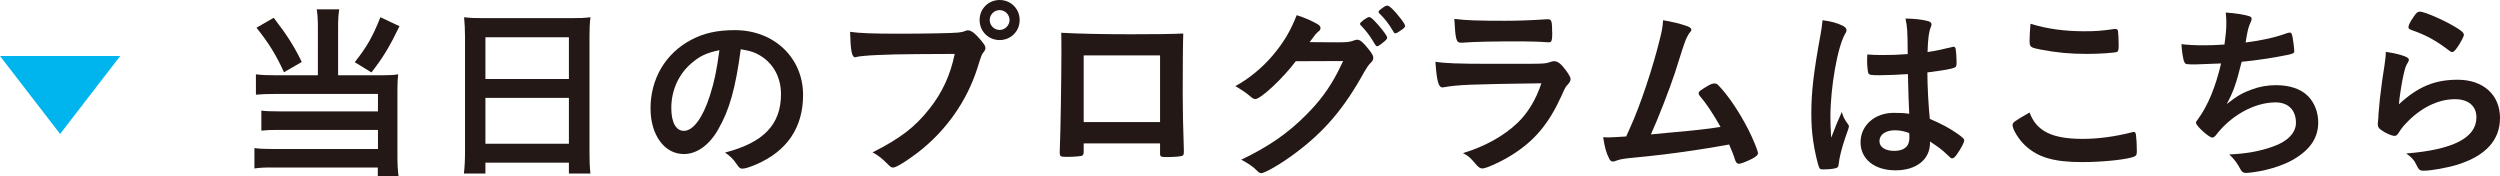 <?xml version="1.0" encoding="UTF-8"?>
<svg id="_レイヤー_2" data-name="レイヤー 2" xmlns="http://www.w3.org/2000/svg" width="465.055" height="32.801" viewBox="0 0 465.055 32.801">
  <g id="_レイヤー_4" data-name="レイヤー 4">
    <g>
      <path d="M59.133,5.049c0-1.393-.069-2.367-.209-3.308h4.179c-.14.836-.209,1.88-.209,3.308v8.949h8.496c1.114,0,1.776-.035,2.682-.174-.104.905-.14,1.636-.14,2.82v12.326c0,1.706.069,2.751.209,3.83h-3.865v-1.637h-19.325c-1.567-.034-2.716.035-3.621.175v-3.796c.975.14,1.811.174,3.481.174h19.5v-3.551h-18.49c-1.462,0-2.333.034-3.203.139v-3.726c.801.104,1.566.14,3.238.14h18.455v-3.238h-19.291c-1.462,0-2.367.034-3.412.139v-3.795c1.079.139,1.95.174,3.447.174h8.078V5.049ZM50.915,3.308c2.507,3.238,3.83,5.363,5.224,8.218l-3.309,1.915c-1.497-3.272-2.89-5.501-5.118-8.287l3.203-1.846ZM74.315,4.875c-1.984,4.074-3.064,5.815-5.223,8.601l-3.1-1.915c2.194-2.751,3.343-4.735,4.771-8.357l3.552,1.672Z" fill="#231815"/>
      <path d="M86.504,6.79c0-1.288-.069-2.473-.174-3.587,1.01.14,2.124.175,3.726.175h16.191c1.602,0,2.611-.035,3.587-.175-.14,1.254-.175,2.264-.175,3.447v21.555c0,1.706.035,2.82.175,4.073h-4.005v-2.02h-15.53v2.02h-4.004c.14-1.219.209-2.472.209-4.073V6.79ZM90.299,14.694h15.53v-7.765h-15.53v7.765ZM90.299,26.742h15.53v-8.531h-15.53v8.531Z" fill="#231815"/>
      <path d="M133.548,24.166c-1.671,2.89-3.97,4.491-6.337,4.491-3.622,0-6.198-3.552-6.198-8.496,0-5.502,2.785-10.237,7.556-12.744,2.333-1.254,4.84-1.811,8.148-1.811,7.277,0,12.675,5.153,12.675,12.048,0,6.094-2.995,10.48-8.775,12.953-1.148.487-2.054.766-2.507.766-.418,0-.592-.139-1.045-.801-.592-.905-1.253-1.566-2.193-2.193,7.173-1.846,10.411-5.224,10.411-10.864,0-2.89-1.219-5.327-3.377-6.859-1.219-.836-2.194-1.184-4.109-1.497-.975,7.347-2.124,11.352-4.248,15.008ZM128.534,11.839c-2.333,2.055-3.656,4.979-3.656,8.253,0,2.681.87,4.248,2.333,4.248,1.74,0,3.517-2.402,4.84-6.547.836-2.611,1.253-4.596,1.775-8.461-2.472.522-3.69,1.114-5.292,2.507Z" fill="#231815"/>
      <path d="M170.947,10.063c-6.232.034-10.62.243-11.734.557-.035.035-.069.035-.104.035-.661,0-.87-1.149-.975-4.735,1.706.243,3.935.348,9.088.348,4.666,0,10.133-.104,11.003-.209.627-.069.836-.104,1.463-.348.174-.07.243-.07.383-.07.592,0,1.323.558,2.438,1.881.661.836.801,1.045.801,1.428,0,.243-.104.452-.348.766-.349.418-.384.522-1.149,2.96-1.95,6.128-5.815,11.63-11.038,15.669-2.09,1.602-4.074,2.82-4.597,2.82-.383,0-.452-.034-1.253-.835-.94-.94-1.672-1.498-2.612-1.985,5.119-2.576,7.904-4.7,10.586-8.113,2.402-3.029,3.899-6.302,4.7-10.202q-2.716.035-6.65.035ZM189.68,3.726c0,2.09-1.637,3.727-3.726,3.727s-3.726-1.637-3.726-3.727,1.637-3.726,3.726-3.726,3.726,1.637,3.726,3.726ZM184.109,3.726c0,1.01.836,1.846,1.846,1.846.975,0,1.846-.836,1.846-1.846s-.836-1.845-1.846-1.845-1.846.835-1.846,1.845Z" fill="#231815"/>
      <path d="M201.59,28.239c0,.384-.104.627-.313.731-.278.104-1.531.209-2.854.209-1.185,0-1.289-.069-1.289-.905,0-.174,0-.558.035-1.114.104-1.846.278-13.058.278-17.479,0-.906,0-2.577-.034-3.587,3.029.174,7.8.278,12.987.278,4.248,0,7.591-.034,9.715-.139-.069,1.427-.104,6.895-.104,11.421,0,2.646.07,5.885.209,10.133v.487c0,.418-.069.627-.278.696-.209.14-1.602.244-2.751.244-1.323,0-1.393-.035-1.393-.767v-1.775h-14.207v1.566ZM215.797,10.307h-14.207v12.396h14.207v-12.396Z" fill="#231815"/>
      <path d="M241.043,11.387c-2.402,3.203-6.511,7.033-7.521,7.033-.313,0-.453-.069-1.149-.661-.522-.453-1.428-1.08-2.577-1.741,2.473-1.323,5.015-3.412,6.93-5.676,2.055-2.438,3.273-4.457,4.492-7.521,1.706.558,2.611.976,3.761,1.602.487.279.661.488.661.802,0,.243-.104.452-.418.661-.348.278-.696.696-1.602,1.95l5.188.034c1.88,0,2.229-.034,3.272-.417.14-.035.244-.07.384-.07.557,0,1.148.522,2.158,1.811.662.836.836,1.185.836,1.567s-.104.557-.592,1.045c-.278.278-.731.939-1.079,1.566-3.761,6.79-7.382,11.073-12.919,15.182-2.402,1.811-5.571,3.656-6.232,3.656-.279,0-.522-.14-.836-.487-.592-.627-1.532-1.288-2.891-2.02,5.084-2.438,8.636-4.875,12.118-8.392,2.472-2.473,4.213-4.841,5.745-7.766.313-.592.522-1.044,1.079-2.193l-8.81.035ZM257.618,7.626c-.767.661-1.219.975-1.428.975s-.209,0-.836-1.045c-.557-.939-1.393-2.02-2.193-2.82-.14-.139-.174-.209-.174-.313,0-.278,1.322-1.253,1.706-1.253.278,0,.696.348,1.741,1.532.939,1.079,1.602,2.02,1.602,2.263s-.104.384-.418.662ZM259.185,5.85c-.835-1.428-1.636-2.438-2.576-3.343-.14-.139-.174-.209-.174-.278,0-.174.174-.348.766-.766.452-.349.661-.418.905-.418.383.034,1.288.905,2.473,2.438.487.627.801,1.148.801,1.323,0,.174-.104.348-.522.661-.558.418-1.079.731-1.288.731-.14,0-.244-.069-.384-.349Z" fill="#231815"/>
      <path d="M268.623,16.227c-.069,0-.243.035-.278.035-.766,0-1.079-1.185-1.323-4.771,1.706.278,4.109.383,10.586.383,6.964,0,8.844,0,9.506-.069.522-.035.627-.07,1.323-.279.243-.104.452-.139.661-.139.522,0,.94.243,1.497.835.94,1.08,1.567,2.055,1.567,2.473,0,.383-.174.662-.592,1.114-.278.244-.453.558-1.114,2.055-2.333,5.118-4.944,8.252-9.054,10.864-1.88,1.218-4.909,2.611-5.605,2.611-.488,0-.767-.209-1.358-.905-.905-1.08-1.323-1.463-2.298-1.95,3.969-1.184,7.591-3.169,10.167-5.641,1.95-1.881,3.413-4.318,4.423-7.348-13.197.174-15.635.278-18.107.731ZM280.01,3.865q3.621,0,7.626-.278h.418c.452,0,.626.348.661,1.393,0,.418,0,.801.035,1.149v.139c0,1.254-.14,1.602-.592,1.602-.14,0-.418-.034-.731-.034-.662-.07-3.273-.14-4.353-.14-5.224,0-8.949.069-11.004.244h-.278c-.905,0-1.045-.522-1.254-4.423,2.264.279,4.457.349,9.472.349Z" fill="#231815"/>
      <path d="M310.41,24.688c4.144-.348,7.591-.73,9.646-1.079-1.357-2.402-2.611-4.317-3.865-5.78-.139-.174-.209-.313-.209-.487,0-.313.384-.592,1.741-1.393.627-.349.871-.418,1.219-.418.278,0,.453.069.662.278,1.811,1.846,3.935,4.979,5.676,8.392.939,1.881,1.74,3.865,1.74,4.318,0,.312-.348.626-1.148,1.044-1.045.522-2.055.905-2.403.905-.312,0-.521-.209-.696-.696-.243-.836-.661-1.846-1.114-2.89-2.925.522-5.083.87-6.511,1.079-4.841.696-6.129.87-12.188,1.463-1.184.139-1.776.243-2.542.557-.14.035-.244.069-.383.069-.278,0-.487-.139-.662-.487-.557-1.044-.905-2.298-1.148-4.039q.87.035.939.035.731,0,3.343-.175.244-.557.731-1.636c1.846-4.005,4.248-11.213,5.502-16.366.418-1.602.557-2.472.627-3.621,1.671.278,3.063.627,4.213,1.01.731.244,1.045.453,1.045.766,0,.175-.07.279-.453.731-.174.244-.557,1.01-.766,1.602-.14.313-.487,1.428-1.846,5.711-1.045,3.134-3.064,8.357-4.457,11.421,1.323-.139,2.646-.243,3.308-.313Z" fill="#231815"/>
      <path d="M343.805,23.155c.104.14.139.244.139.384q0,.209-.592,1.811c-.731,2.124-1.184,3.865-1.323,5.223-.034.453-.174.627-.627.731-.487.14-1.428.209-2.333.209-.348,0-.521-.069-.626-.278-.313-.662-.871-3.064-1.149-5.015-.244-1.637-.349-3.343-.349-5.118,0-4.005.453-7.8,1.707-14.625.208-1.114.278-1.637.383-2.716,1.602.209,2.716.522,3.726,1.01.522.278.731.522.731.836,0,.209-.07.383-.244.661-1.428,2.438-2.751,9.959-2.751,15.53,0,.836.035,2.159.14,3.83.836-2.159,1.219-3.134,1.984-4.805.244.939.488,1.393,1.185,2.332ZM349.655,13.998c-1.672,0-2.02-.069-2.124-.453-.104-.313-.209-1.428-.209-2.229,0-.278,0-.557.035-1.184.939.069,1.497.104,2.646.104,1.881,0,3.064-.035,4.875-.174-.034-4.423-.069-4.979-.418-6.616,1.707.035,2.995.174,4.109.453.522.139.731.313.731.661,0,.14-.035.244-.14.522-.349.801-.522,2.159-.592,4.597,1.288-.175,2.402-.418,4.492-.906.174-.069.243-.069.348-.069.209,0,.313.104.383.349.07.313.175,1.637.175,2.367,0,.871-.035,1.01-.384,1.149-.557.278-2.089.522-5.049.905,0,2.402.209,6.372.453,8.636,2.193.94,3.69,1.741,5.223,2.82.976.696,1.185.94,1.185,1.184,0,.384-.627,1.567-1.358,2.577-.418.592-.627.766-.87.766s-.244,0-1.045-.766c-.767-.767-1.567-1.358-3.1-2.368v.278c0,3.064-2.541,5.084-6.406,5.084-3.935,0-6.512-2.089-6.512-5.223s2.646-5.467,6.163-5.467c1.288,0,1.95.034,2.891.174q-.14-2.716-.244-7.382c-1.497.104-3.865.209-5.258.209ZM352.51,24.235c-1.741,0-2.891.801-2.891,2.02,0,1.114,1.08,1.811,2.751,1.811,1.846,0,2.82-.836,2.82-2.438,0-.487-.034-.87-.034-.87-.905-.349-1.707-.522-2.646-.522Z" fill="#231815"/>
      <path d="M387.402,25.837c2.855,0,6.024-.418,9.158-1.219.174-.069.278-.069.383-.069.209,0,.313.139.383.452.104.767.174,1.881.174,3.029,0,.697-.069.905-.383,1.045-1.045.558-5.745,1.079-9.784,1.079-5.258,0-8.253-.87-10.655-3.134-1.149-1.079-2.298-2.959-2.298-3.726,0-.522.312-.731,3.168-2.368,1.254,3.447,4.144,4.91,9.854,4.91ZM387.715,5.815c2.02,0,3.203-.07,5.571-.418h.243c.279,0,.384.104.453.313.069.418.14,1.462.14,2.716,0,.801-.07,1.079-.279,1.219-.278.174-3.308.383-5.641.383-3.099,0-5.676-.244-8.565-.801-1.985-.383-2.09-.487-2.09-1.706,0-.801.07-2.124.175-3.1,3.029.94,6.337,1.394,9.993,1.394Z" fill="#231815"/>
      <path d="M408.504,11.979c-1.88,0-1.949,0-2.158-.418-.209-.349-.453-1.811-.558-3.343,1.288.14,2.542.209,4.214.209,1.01,0,2.367-.035,3.795-.14.278-2.089.349-2.82.349-4.108,0-.592-.035-1.045-.104-1.846,1.706.104,3.656.418,4.422.696.278.104.383.209.383.487,0,.209-.034.349-.243.767-.313.696-.453,1.253-.662,2.367-.104.662-.139.802-.209,1.254,2.855-.349,5.711-.975,7.695-1.741.279-.069.418-.104.558-.104.243,0,.348.175.487.871.14.766.313,2.158.313,2.542,0,.417-.14.487-1.184.73-2.751.558-6.198,1.08-8.602,1.289-1.044,4.178-1.531,5.536-2.785,7.869,1.95-1.532,2.994-2.124,4.666-2.716,1.497-.558,2.96-.801,4.526-.801,2.542,0,4.597.696,5.92,2.02,1.219,1.219,1.915,3.029,1.915,4.909,0,2.577-1.219,4.666-3.83,6.407-1.915,1.323-5.084,2.438-8.253,2.855-.557.069-1.114.139-1.323.139-.522,0-.766-.174-1.01-.592-.661-1.253-1.219-1.984-2.124-2.854,3.238-.14,5.711-.593,8.218-1.498,2.646-.939,4.179-2.542,4.179-4.387,0-2.368-1.428-3.796-3.796-3.796-3.935,0-8.322,2.438-11.143,6.163-.209.244-.418.383-.627.383-.626,0-3.029-2.193-3.029-2.75,0-.175.035-.244.384-.697,1.845-2.507,3.272-6.023,4.282-10.341-.592.034-4.282.174-4.666.174Z" fill="#231815"/>
      <path d="M457.185,14.834c4.771,0,7.87,2.82,7.87,7.104,0,4.108-2.612,6.998-7.835,8.67-1.881.592-4.979,1.149-6.372,1.149-.731,0-.905-.175-1.393-1.185-.384-.801-.802-1.288-1.846-2.02,8.739-.696,13.058-2.925,13.058-6.72,0-2.124-1.497-3.378-4.005-3.378-3.168,0-6.441,1.637-9.123,4.526-.487.487-.939,1.08-1.253,1.602-.313.522-.522.697-.836.697-.522,0-1.741-.522-2.576-1.149-.418-.313-.558-.558-.558-1.114q0-.278.104-1.114c0-.104,0-.349.035-.731.174-2.229.278-3.169.696-6.303q.069-.383.313-2.02c.034-.104.104-.766.278-2.054.035-.313.069-.593.069-1.149,1.672.243,3.238.627,3.9,1.01.278.14.418.313.383.522,0,.139-.069.243-.174.452-.384.592-.488.905-.801,2.229-.313,1.323-.802,4.388-.871,5.537,3.552-3.273,6.651-4.562,10.934-4.562ZM456.558,4.91c1.358.801,1.776,1.184,1.776,1.566,0,.313-.558,1.358-1.149,2.229-.557.801-.766.976-1.044.976-.175,0-.279-.07-.697-.384-2.333-1.775-4.178-2.785-6.79-3.69-.521-.209-.626-.279-.626-.558,0-.348.278-.939.905-1.846.557-.835.801-1.044,1.184-1.044.836,0,4.248,1.462,6.441,2.751Z" fill="#231815"/>
    </g>
    <polygon points="11.18 24.914 22.361 10.419 0 10.419 11.18 24.914" fill="#00b4ed"/>
  </g>
</svg>
